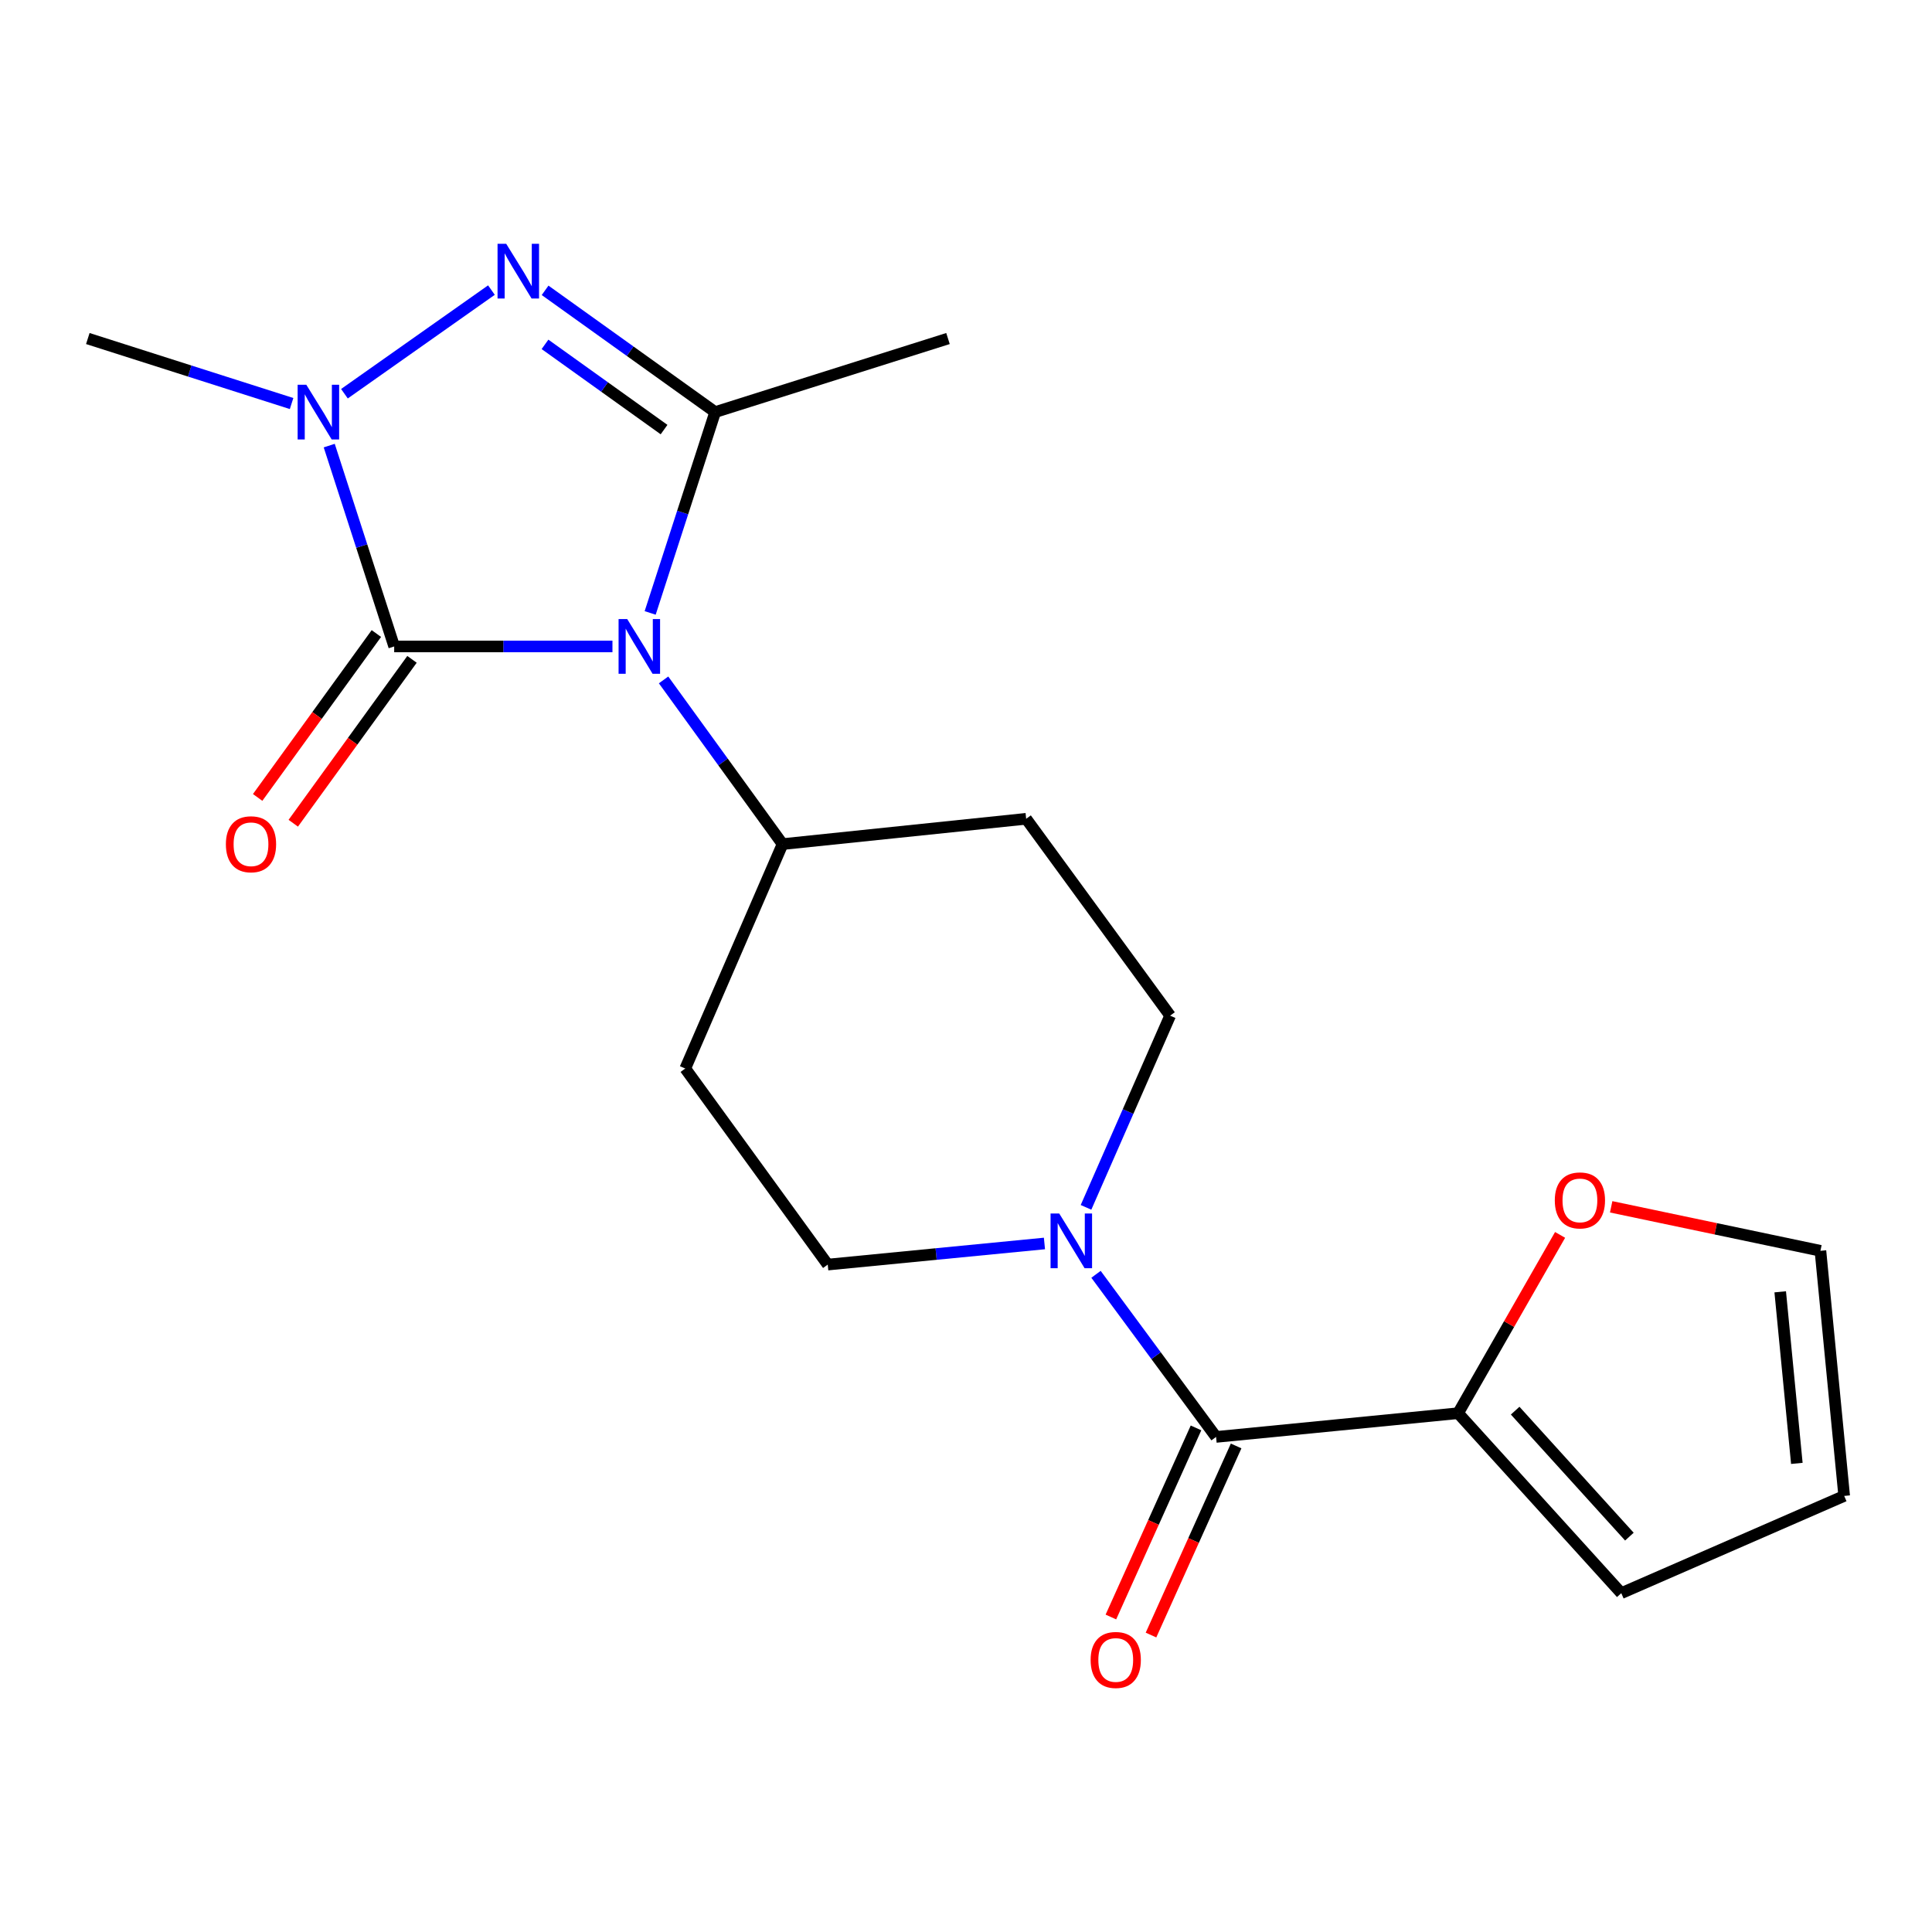 <?xml version='1.0' encoding='iso-8859-1'?>
<svg version='1.1' baseProfile='full'
              xmlns='http://www.w3.org/2000/svg'
                      xmlns:rdkit='http://www.rdkit.org/xml'
                      xmlns:xlink='http://www.w3.org/1999/xlink'
                  xml:space='preserve'
width='1000px' height='1000px' viewBox='0 0 1000 1000'>
<!-- END OF HEADER -->
<rect style='opacity:1.0;fill:#FFFFFF;stroke:none' width='1000' height='1000' x='0' y='0'> </rect>
<path class='bond-0' d='M 317.001,334.599 L 260.516,334.599' style='fill:none;fill-rule:evenodd;stroke:#0000FF;stroke-width:6px;stroke-linecap:butt;stroke-linejoin:miter;stroke-opacity:1' />
<path class='bond-0' d='M 260.516,334.599 L 204.031,334.599' style='fill:none;fill-rule:evenodd;stroke:#000000;stroke-width:6px;stroke-linecap:butt;stroke-linejoin:miter;stroke-opacity:1' />
<path class='bond-1' d='M 336.527,317.252 L 353.349,265.273' style='fill:none;fill-rule:evenodd;stroke:#0000FF;stroke-width:6px;stroke-linecap:butt;stroke-linejoin:miter;stroke-opacity:1' />
<path class='bond-1' d='M 353.349,265.273 L 370.171,213.295' style='fill:none;fill-rule:evenodd;stroke:#000000;stroke-width:6px;stroke-linecap:butt;stroke-linejoin:miter;stroke-opacity:1' />
<path class='bond-7' d='M 343.464,351.918 L 374.259,394.412' style='fill:none;fill-rule:evenodd;stroke:#0000FF;stroke-width:6px;stroke-linecap:butt;stroke-linejoin:miter;stroke-opacity:1' />
<path class='bond-7' d='M 374.259,394.412 L 405.054,436.906' style='fill:none;fill-rule:evenodd;stroke:#000000;stroke-width:6px;stroke-linecap:butt;stroke-linejoin:miter;stroke-opacity:1' />
<path class='bond-3' d='M 204.031,334.599 L 187.22,282.621' style='fill:none;fill-rule:evenodd;stroke:#000000;stroke-width:6px;stroke-linecap:butt;stroke-linejoin:miter;stroke-opacity:1' />
<path class='bond-3' d='M 187.22,282.621 L 170.409,230.642' style='fill:none;fill-rule:evenodd;stroke:#0000FF;stroke-width:6px;stroke-linecap:butt;stroke-linejoin:miter;stroke-opacity:1' />
<path class='bond-8' d='M 194.813,327.921 L 164.086,370.335' style='fill:none;fill-rule:evenodd;stroke:#000000;stroke-width:6px;stroke-linecap:butt;stroke-linejoin:miter;stroke-opacity:1' />
<path class='bond-8' d='M 164.086,370.335 L 133.36,412.75' style='fill:none;fill-rule:evenodd;stroke:#FF0000;stroke-width:6px;stroke-linecap:butt;stroke-linejoin:miter;stroke-opacity:1' />
<path class='bond-8' d='M 213.25,341.277 L 182.523,383.691' style='fill:none;fill-rule:evenodd;stroke:#000000;stroke-width:6px;stroke-linecap:butt;stroke-linejoin:miter;stroke-opacity:1' />
<path class='bond-8' d='M 182.523,383.691 L 151.796,426.106' style='fill:none;fill-rule:evenodd;stroke:#FF0000;stroke-width:6px;stroke-linecap:butt;stroke-linejoin:miter;stroke-opacity:1' />
<path class='bond-2' d='M 370.171,213.295 L 326.157,181.785' style='fill:none;fill-rule:evenodd;stroke:#000000;stroke-width:6px;stroke-linecap:butt;stroke-linejoin:miter;stroke-opacity:1' />
<path class='bond-2' d='M 326.157,181.785 L 282.142,150.275' style='fill:none;fill-rule:evenodd;stroke:#0000FF;stroke-width:6px;stroke-linecap:butt;stroke-linejoin:miter;stroke-opacity:1' />
<path class='bond-2' d='M 343.715,222.353 L 312.905,200.296' style='fill:none;fill-rule:evenodd;stroke:#000000;stroke-width:6px;stroke-linecap:butt;stroke-linejoin:miter;stroke-opacity:1' />
<path class='bond-2' d='M 312.905,200.296 L 282.094,178.239' style='fill:none;fill-rule:evenodd;stroke:#0000FF;stroke-width:6px;stroke-linecap:butt;stroke-linejoin:miter;stroke-opacity:1' />
<path class='bond-18' d='M 370.171,213.295 L 490.679,175.225' style='fill:none;fill-rule:evenodd;stroke:#000000;stroke-width:6px;stroke-linecap:butt;stroke-linejoin:miter;stroke-opacity:1' />
<path class='bond-20' d='M 254.364,150.147 L 178.278,203.791' style='fill:none;fill-rule:evenodd;stroke:#0000FF;stroke-width:6px;stroke-linecap:butt;stroke-linejoin:miter;stroke-opacity:1' />
<path class='bond-19' d='M 150.926,208.87 L 98.191,192.048' style='fill:none;fill-rule:evenodd;stroke:#0000FF;stroke-width:6px;stroke-linecap:butt;stroke-linejoin:miter;stroke-opacity:1' />
<path class='bond-19' d='M 98.191,192.048 L 45.455,175.225' style='fill:none;fill-rule:evenodd;stroke:#000000;stroke-width:6px;stroke-linecap:butt;stroke-linejoin:miter;stroke-opacity:1' />
<path class='bond-4' d='M 629.436,743.752 L 598.365,701.666' style='fill:none;fill-rule:evenodd;stroke:#000000;stroke-width:6px;stroke-linecap:butt;stroke-linejoin:miter;stroke-opacity:1' />
<path class='bond-4' d='M 598.365,701.666 L 567.294,659.58' style='fill:none;fill-rule:evenodd;stroke:#0000FF;stroke-width:6px;stroke-linecap:butt;stroke-linejoin:miter;stroke-opacity:1' />
<path class='bond-6' d='M 629.436,743.752 L 754.712,731.471' style='fill:none;fill-rule:evenodd;stroke:#000000;stroke-width:6px;stroke-linecap:butt;stroke-linejoin:miter;stroke-opacity:1' />
<path class='bond-14' d='M 619.057,739.079 L 597.026,788.018' style='fill:none;fill-rule:evenodd;stroke:#000000;stroke-width:6px;stroke-linecap:butt;stroke-linejoin:miter;stroke-opacity:1' />
<path class='bond-14' d='M 597.026,788.018 L 574.996,836.956' style='fill:none;fill-rule:evenodd;stroke:#FF0000;stroke-width:6px;stroke-linecap:butt;stroke-linejoin:miter;stroke-opacity:1' />
<path class='bond-14' d='M 639.816,748.424 L 617.786,797.363' style='fill:none;fill-rule:evenodd;stroke:#000000;stroke-width:6px;stroke-linecap:butt;stroke-linejoin:miter;stroke-opacity:1' />
<path class='bond-14' d='M 617.786,797.363 L 595.755,846.301' style='fill:none;fill-rule:evenodd;stroke:#FF0000;stroke-width:6px;stroke-linecap:butt;stroke-linejoin:miter;stroke-opacity:1' />
<path class='bond-5' d='M 540.605,643.621 L 484.522,649.085' style='fill:none;fill-rule:evenodd;stroke:#0000FF;stroke-width:6px;stroke-linecap:butt;stroke-linejoin:miter;stroke-opacity:1' />
<path class='bond-5' d='M 484.522,649.085 L 428.439,654.548' style='fill:none;fill-rule:evenodd;stroke:#000000;stroke-width:6px;stroke-linecap:butt;stroke-linejoin:miter;stroke-opacity:1' />
<path class='bond-21' d='M 562.121,624.925 L 583.89,575.315' style='fill:none;fill-rule:evenodd;stroke:#0000FF;stroke-width:6px;stroke-linecap:butt;stroke-linejoin:miter;stroke-opacity:1' />
<path class='bond-21' d='M 583.89,575.315 L 605.659,525.706' style='fill:none;fill-rule:evenodd;stroke:#000000;stroke-width:6px;stroke-linecap:butt;stroke-linejoin:miter;stroke-opacity:1' />
<path class='bond-9' d='M 754.712,731.471 L 781.107,685.326' style='fill:none;fill-rule:evenodd;stroke:#000000;stroke-width:6px;stroke-linecap:butt;stroke-linejoin:miter;stroke-opacity:1' />
<path class='bond-9' d='M 781.107,685.326 L 807.502,639.181' style='fill:none;fill-rule:evenodd;stroke:#FF0000;stroke-width:6px;stroke-linecap:butt;stroke-linejoin:miter;stroke-opacity:1' />
<path class='bond-15' d='M 754.712,731.471 L 839.173,824.621' style='fill:none;fill-rule:evenodd;stroke:#000000;stroke-width:6px;stroke-linecap:butt;stroke-linejoin:miter;stroke-opacity:1' />
<path class='bond-15' d='M 784.246,730.151 L 843.369,795.357' style='fill:none;fill-rule:evenodd;stroke:#000000;stroke-width:6px;stroke-linecap:butt;stroke-linejoin:miter;stroke-opacity:1' />
<path class='bond-10' d='M 405.054,436.906 L 531.139,423.803' style='fill:none;fill-rule:evenodd;stroke:#000000;stroke-width:6px;stroke-linecap:butt;stroke-linejoin:miter;stroke-opacity:1' />
<path class='bond-11' d='M 405.054,436.906 L 354.691,553.063' style='fill:none;fill-rule:evenodd;stroke:#000000;stroke-width:6px;stroke-linecap:butt;stroke-linejoin:miter;stroke-opacity:1' />
<path class='bond-16' d='M 833.941,624.647 L 888.096,636.031' style='fill:none;fill-rule:evenodd;stroke:#FF0000;stroke-width:6px;stroke-linecap:butt;stroke-linejoin:miter;stroke-opacity:1' />
<path class='bond-16' d='M 888.096,636.031 L 942.252,647.414' style='fill:none;fill-rule:evenodd;stroke:#000000;stroke-width:6px;stroke-linecap:butt;stroke-linejoin:miter;stroke-opacity:1' />
<path class='bond-12' d='M 531.139,423.803 L 605.659,525.706' style='fill:none;fill-rule:evenodd;stroke:#000000;stroke-width:6px;stroke-linecap:butt;stroke-linejoin:miter;stroke-opacity:1' />
<path class='bond-13' d='M 354.691,553.063 L 428.439,654.548' style='fill:none;fill-rule:evenodd;stroke:#000000;stroke-width:6px;stroke-linecap:butt;stroke-linejoin:miter;stroke-opacity:1' />
<path class='bond-17' d='M 839.173,824.621 L 954.545,774.283' style='fill:none;fill-rule:evenodd;stroke:#000000;stroke-width:6px;stroke-linecap:butt;stroke-linejoin:miter;stroke-opacity:1' />
<path class='bond-22' d='M 942.252,647.414 L 954.545,774.283' style='fill:none;fill-rule:evenodd;stroke:#000000;stroke-width:6px;stroke-linecap:butt;stroke-linejoin:miter;stroke-opacity:1' />
<path class='bond-22' d='M 921.436,668.64 L 930.042,757.449' style='fill:none;fill-rule:evenodd;stroke:#000000;stroke-width:6px;stroke-linecap:butt;stroke-linejoin:miter;stroke-opacity:1' />
<path  class='atom-0' d='M 324.653 320.439
L 333.933 335.439
Q 334.853 336.919, 336.333 339.599
Q 337.813 342.279, 337.893 342.439
L 337.893 320.439
L 341.653 320.439
L 341.653 348.759
L 337.773 348.759
L 327.813 332.359
Q 326.653 330.439, 325.413 328.239
Q 324.213 326.039, 323.853 325.359
L 323.853 348.759
L 320.173 348.759
L 320.173 320.439
L 324.653 320.439
' fill='#0000FF'/>
<path  class='atom-3' d='M 262.009 126.183
L 271.289 141.183
Q 272.209 142.663, 273.689 145.343
Q 275.169 148.023, 275.249 148.183
L 275.249 126.183
L 279.009 126.183
L 279.009 154.503
L 275.129 154.503
L 265.169 138.103
Q 264.009 136.183, 262.769 133.983
Q 261.569 131.783, 261.209 131.103
L 261.209 154.503
L 257.529 154.503
L 257.529 126.183
L 262.009 126.183
' fill='#0000FF'/>
<path  class='atom-4' d='M 158.538 199.135
L 167.818 214.135
Q 168.738 215.615, 170.218 218.295
Q 171.698 220.975, 171.778 221.135
L 171.778 199.135
L 175.538 199.135
L 175.538 227.455
L 171.658 227.455
L 161.698 211.055
Q 160.538 209.135, 159.298 206.935
Q 158.098 204.735, 157.738 204.055
L 157.738 227.455
L 154.058 227.455
L 154.058 199.135
L 158.538 199.135
' fill='#0000FF'/>
<path  class='atom-6' d='M 548.252 628.107
L 557.532 643.107
Q 558.452 644.587, 559.932 647.267
Q 561.412 649.947, 561.492 650.107
L 561.492 628.107
L 565.252 628.107
L 565.252 656.427
L 561.372 656.427
L 551.412 640.027
Q 550.252 638.107, 549.012 635.907
Q 547.812 633.707, 547.452 633.027
L 547.452 656.427
L 543.772 656.427
L 543.772 628.107
L 548.252 628.107
' fill='#0000FF'/>
<path  class='atom-9' d='M 116.916 436.986
Q 116.916 430.186, 120.276 426.386
Q 123.636 422.586, 129.916 422.586
Q 136.196 422.586, 139.556 426.386
Q 142.916 430.186, 142.916 436.986
Q 142.916 443.866, 139.516 447.786
Q 136.116 451.666, 129.916 451.666
Q 123.676 451.666, 120.276 447.786
Q 116.916 443.906, 116.916 436.986
M 129.916 448.466
Q 134.236 448.466, 136.556 445.586
Q 138.916 442.666, 138.916 436.986
Q 138.916 431.426, 136.556 428.626
Q 134.236 425.786, 129.916 425.786
Q 125.596 425.786, 123.236 428.586
Q 120.916 431.386, 120.916 436.986
Q 120.916 442.706, 123.236 445.586
Q 125.596 448.466, 129.916 448.466
' fill='#FF0000'/>
<path  class='atom-10' d='M 804.761 621.326
Q 804.761 614.526, 808.121 610.726
Q 811.481 606.926, 817.761 606.926
Q 824.041 606.926, 827.401 610.726
Q 830.761 614.526, 830.761 621.326
Q 830.761 628.206, 827.361 632.126
Q 823.961 636.006, 817.761 636.006
Q 811.521 636.006, 808.121 632.126
Q 804.761 628.246, 804.761 621.326
M 817.761 632.806
Q 822.081 632.806, 824.401 629.926
Q 826.761 627.006, 826.761 621.326
Q 826.761 615.766, 824.401 612.966
Q 822.081 610.126, 817.761 610.126
Q 813.441 610.126, 811.081 612.926
Q 808.761 615.726, 808.761 621.326
Q 808.761 627.046, 811.081 629.926
Q 813.441 632.806, 817.761 632.806
' fill='#FF0000'/>
<path  class='atom-15' d='M 564.505 859.191
Q 564.505 852.391, 567.865 848.591
Q 571.225 844.791, 577.505 844.791
Q 583.785 844.791, 587.145 848.591
Q 590.505 852.391, 590.505 859.191
Q 590.505 866.071, 587.105 869.991
Q 583.705 873.871, 577.505 873.871
Q 571.265 873.871, 567.865 869.991
Q 564.505 866.111, 564.505 859.191
M 577.505 870.671
Q 581.825 870.671, 584.145 867.791
Q 586.505 864.871, 586.505 859.191
Q 586.505 853.631, 584.145 850.831
Q 581.825 847.991, 577.505 847.991
Q 573.185 847.991, 570.825 850.791
Q 568.505 853.591, 568.505 859.191
Q 568.505 864.911, 570.825 867.791
Q 573.185 870.671, 577.505 870.671
' fill='#FF0000'/>
</svg>

